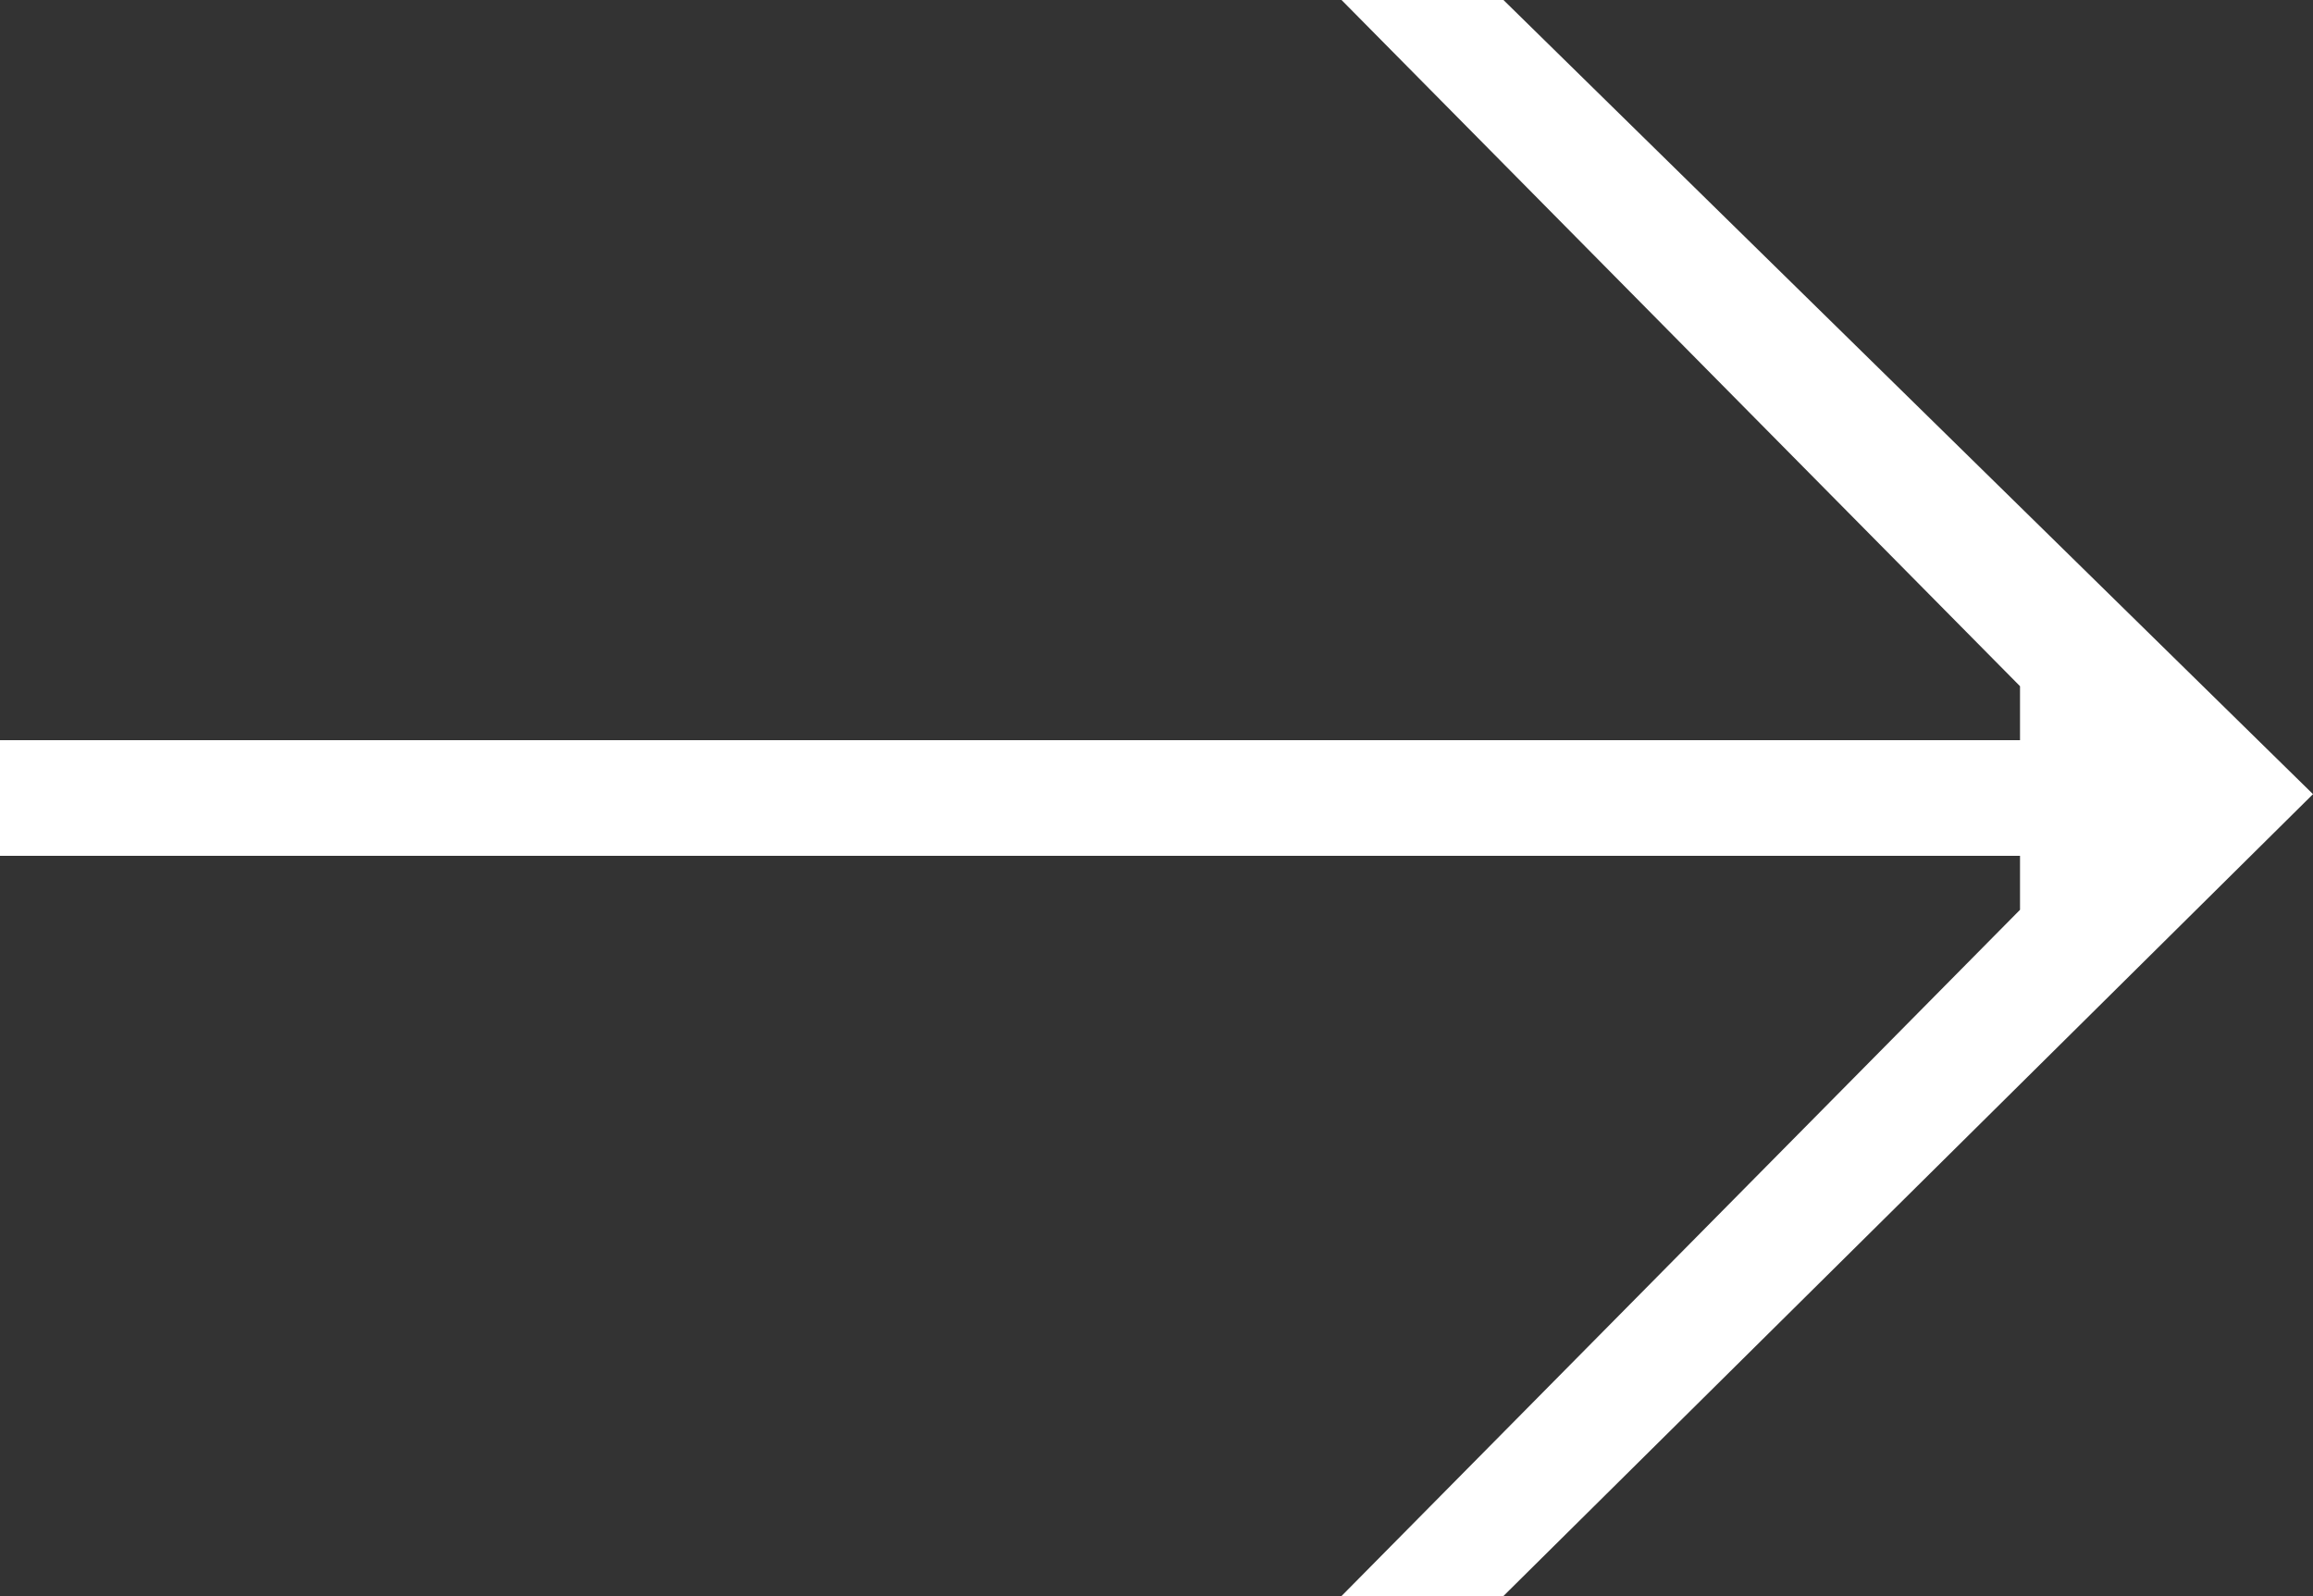 <?xml version="1.0" encoding="UTF-8"?> <svg xmlns="http://www.w3.org/2000/svg" id="Слой_1" data-name="Слой 1" width="30" height="20.7" viewBox="0 0 30 20.7"><rect x="0" y="0" width="30" height="20.7" fill="#333333" stroke="none"/> <defs> <style> .cls-1 { fill: #fff; } </style> </defs> <path class="cls-1" d="M26.2,11.1H0V9.6H26.2V8.9L17.4,0h2.1L30,10.3,19.5,20.7H17.4l8.8-8.9Z"></path> </svg> 